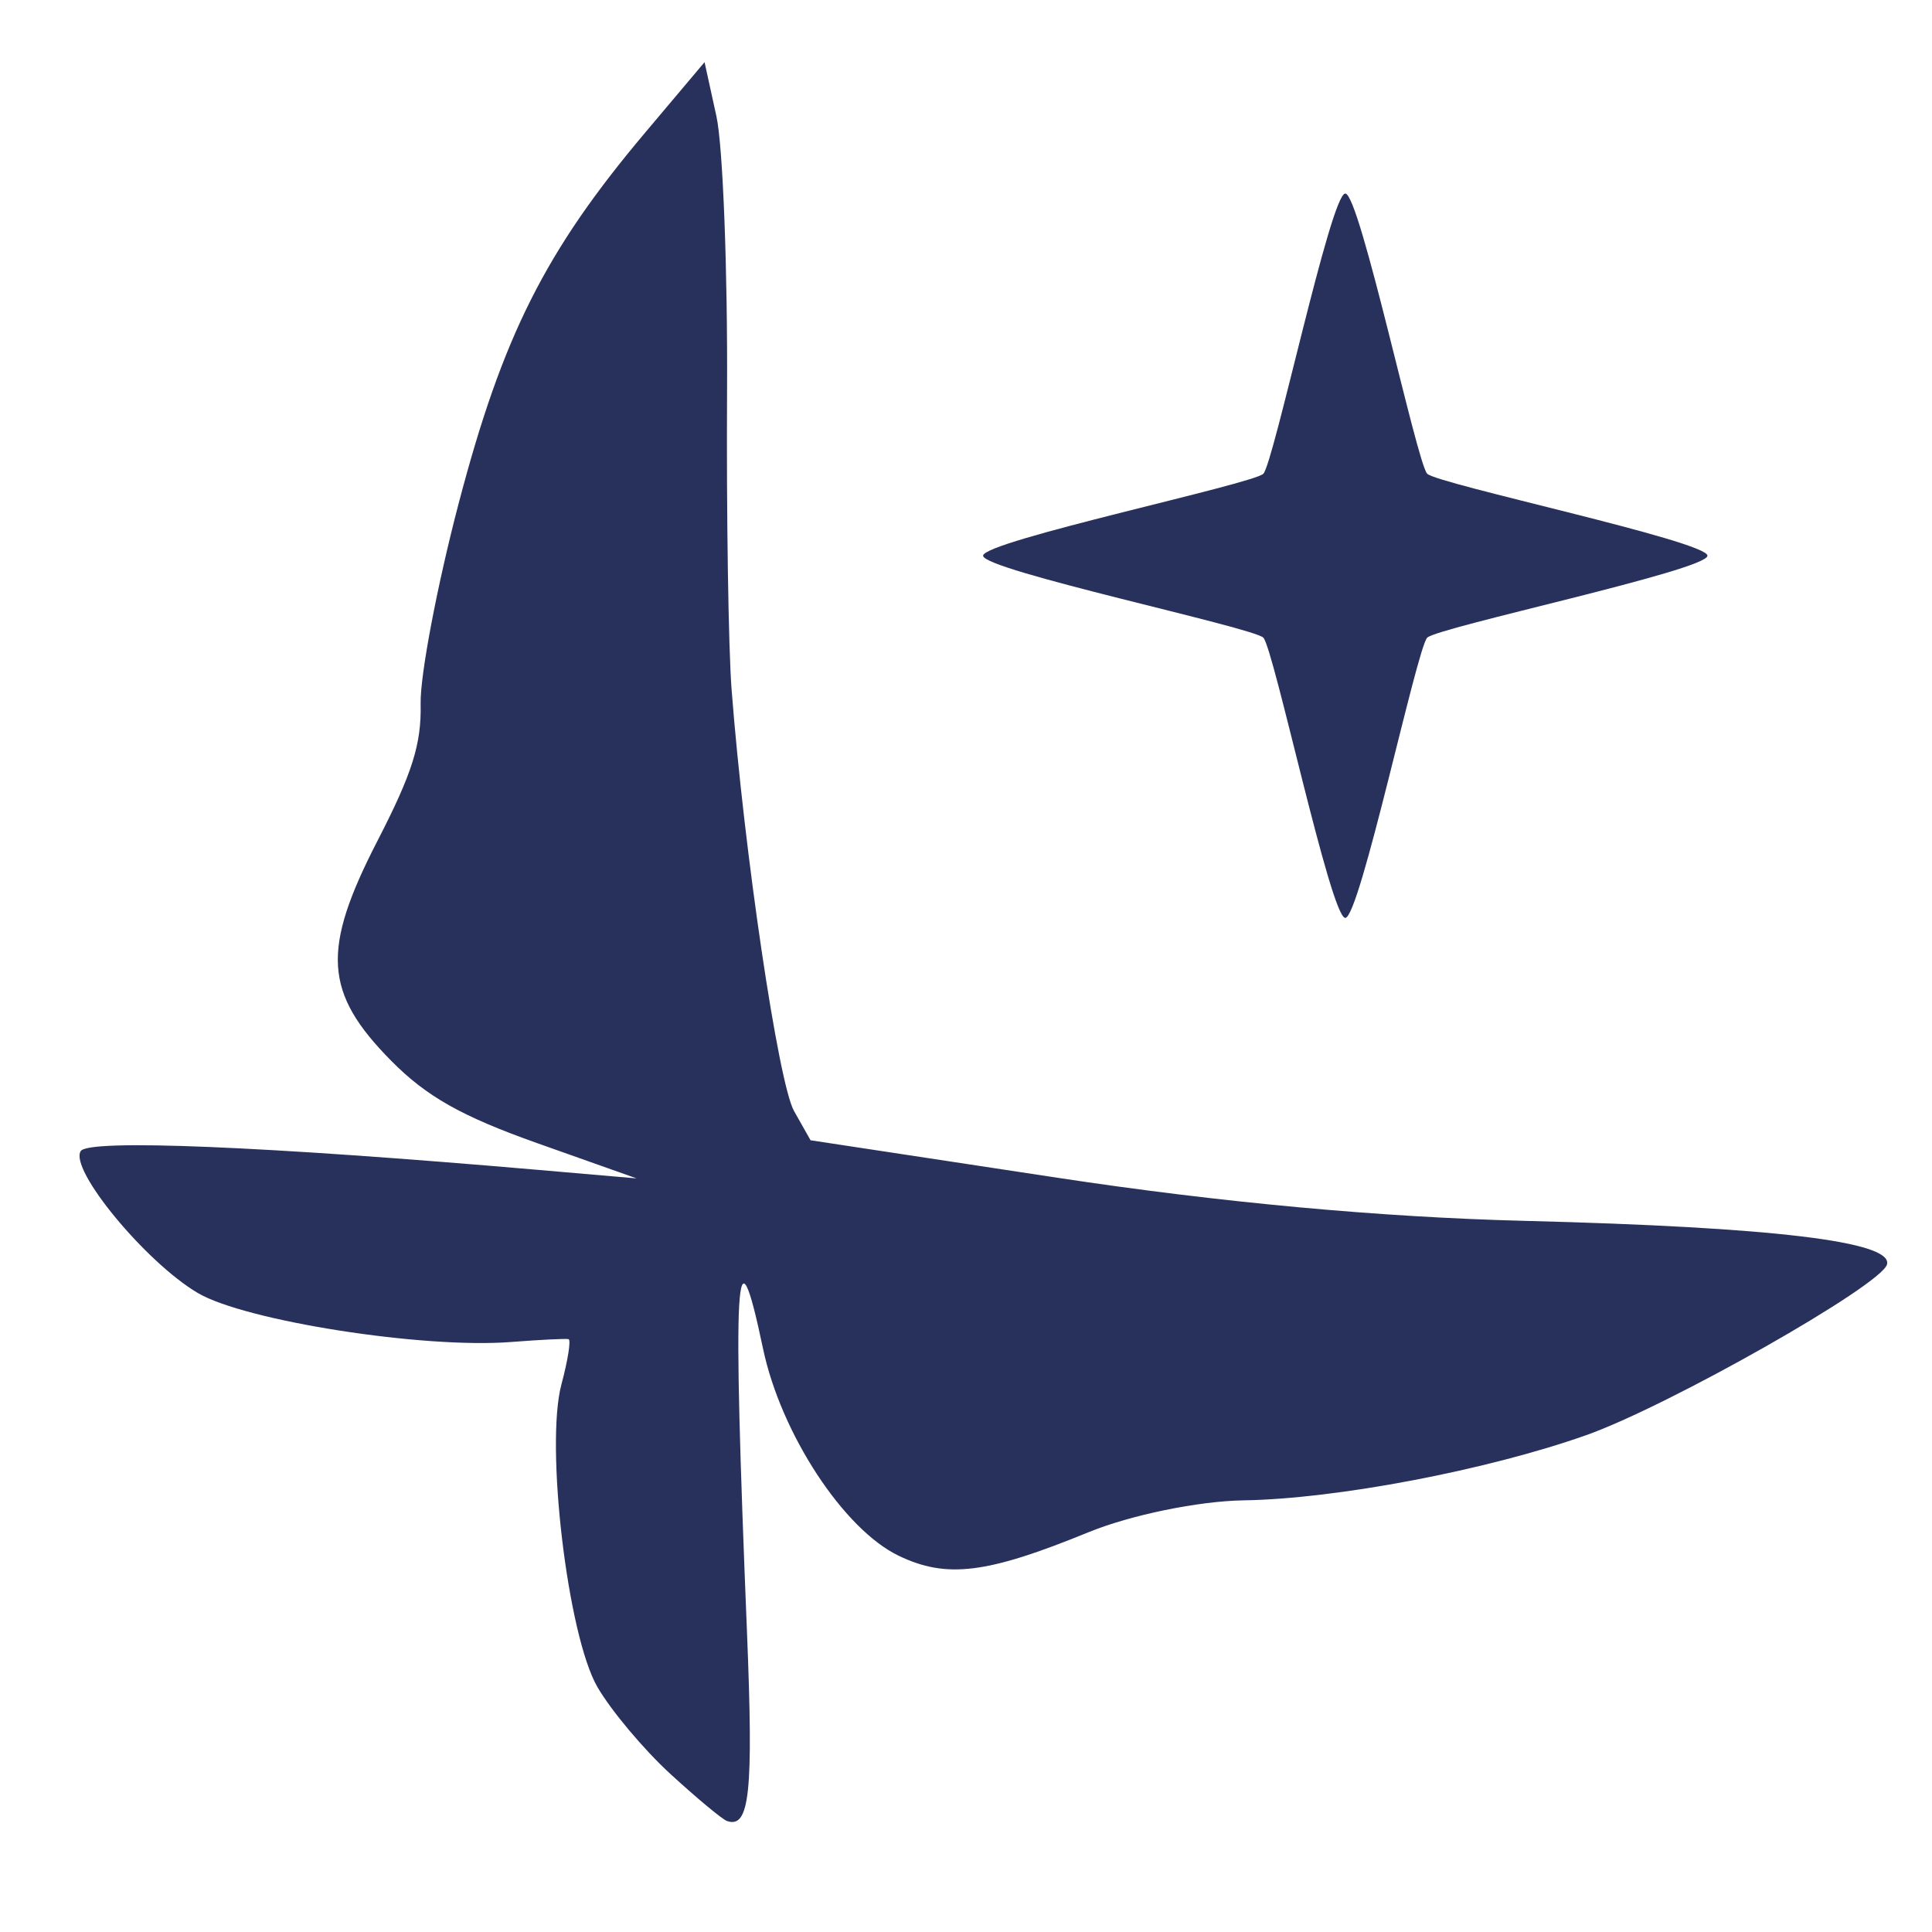 <?xml version="1.0" encoding="UTF-8" standalone="no"?>
<!-- Created with Inkscape (http://www.inkscape.org/) -->

<svg
   version="1.1"
   id="svg1"
   width="1966.08"
   height="1966.08"
   viewBox="0 0 1966.08 1966.08"
   sodipodi:docname="Nix Monarch.svg"
   inkscape:version="1.3.2 (091e20e, 2023-11-25, custom)"
   xml:space="preserve"
   xmlns:inkscape="http://www.inkscape.org/namespaces/inkscape"
   xmlns:sodipodi="http://sodipodi.sourceforge.net/DTD/sodipodi-0.dtd"
   xmlns="http://www.w3.org/2000/svg"
   xmlns:svg="http://www.w3.org/2000/svg"><defs
     id="defs1" /><sodipodi:namedview
     id="namedview1"
     pagecolor="#ffffff"
     bordercolor="#000000"
     borderopacity="0.25"
     inkscape:showpageshadow="2"
     inkscape:pageopacity="0.0"
     inkscape:pagecheckerboard="0"
     inkscape:deskcolor="#d1d1d1"
     inkscape:zoom="0.63999998"
     inkscape:cx="634.37502"
     inkscape:cy="1211.7188"
     inkscape:window-width="3440"
     inkscape:window-height="1417"
     inkscape:window-x="-8"
     inkscape:window-y="-8"
     inkscape:window-maximized="1"
     inkscape:current-layer="g1"
     showgrid="false" /><g
     inkscape:groupmode="layer"
     inkscape:label="Image"
     id="g1"><path
       style="fill:#28315c;fill-opacity:1"
       d="m 682.089,1805.126 c -27.029,-24.792 -60.428,-64.621 -74.219,-88.51 -30.256,-52.404 -53.189,-245.681 -36.529,-307.858 6.591,-24.596 9.85,-45.292 7.244,-45.99 -2.606,-0.698 -29.06,0.616 -58.787,2.921 -89.181,6.915 -270.396,-21.485 -318.581,-49.929 -53.091,-31.34 -131.114,-125.99 -119.034,-144.401 8.119,-12.373 185.676,-5.052 466.201,19.224 l 99.465,8.608 -101.236,-35.899 c -76.797,-27.233 -112.684,-47.497 -148.659,-83.942 -68.302,-69.195 -70.999,-112.631 -13.879,-223.565 35.58,-69.102 44.877,-98.629 43.983,-139.7 -0.623,-28.643 16.838,-120.539 38.802,-204.213 44.598,-169.899 88.108,-256.395 189.478,-376.671 l 60.642,-71.953 12.069,55.01 c 6.638,30.255 11.511,156.741 10.831,281.078 -0.681,124.338 1.396,260.359 4.615,302.27 12.668,164.912 47.609,400.791 63.551,429.016 l 16.808,29.758 251.458,38.181 c 165.175,25.08 328.12,40.115 474.879,43.819 253.594,6.4 375.344,21.043 369.087,44.392 -5.665,21.143 -222.496,144.165 -306.288,173.776 -100.796,35.621 -254.203,64.804 -348.306,66.26 -45.975,0.711 -115.107,14.91 -157.958,32.443 -103.388,42.301 -144.328,47.38 -193.148,23.962 -56.082,-26.901 -119.935,-124.439 -138.136,-211.008 -28.055,-133.44 -31.174,-78.034 -16.267,288.973 6.628,163.183 2.741,199.845 -20.35,191.959 -4.725,-1.613 -30.705,-23.218 -57.734,-48.01 z"
       id="path1"
       sodipodi:nodetypes="sssssssscsssssscsssscsssssssssss" /><path
       sodipodi:type="star"
       style="fill:#28315c;fill-opacity:1"
       id="path2"
       inkscape:flatsided="false"
       sodipodi:sides="4"
       sodipodi:cx="1036.3534"
       sodipodi:cy="422.05435"
       sodipodi:r1="312.35153"
       sodipodi:r2="99.952492"
       sodipodi:arg1="1.5707963"
       sodipodi:arg2="2.3561945"
       inkscape:rounded="0.05"
       inkscape:randomized="0"
       d="m 1036.353,734.406 c -12.59,0 -61.775,-232.772 -70.677,-241.674 -8.902,-8.902 -241.674,-58.087 -241.674,-70.677 0,-12.59 232.772,-61.775 241.674,-70.677 8.902,-8.902 58.087,-241.674 70.677,-241.674 12.59,0 61.775,232.772 70.677,241.674 8.902,8.902 241.674,58.087 241.674,70.677 0,12.59 -232.772,61.775 -241.674,70.677 -8.902,8.902 -58.087,241.674 -70.677,241.674 z"
       transform="matrix(1.18,0,0,1.18,146.107,67.493)" /></g></svg>
